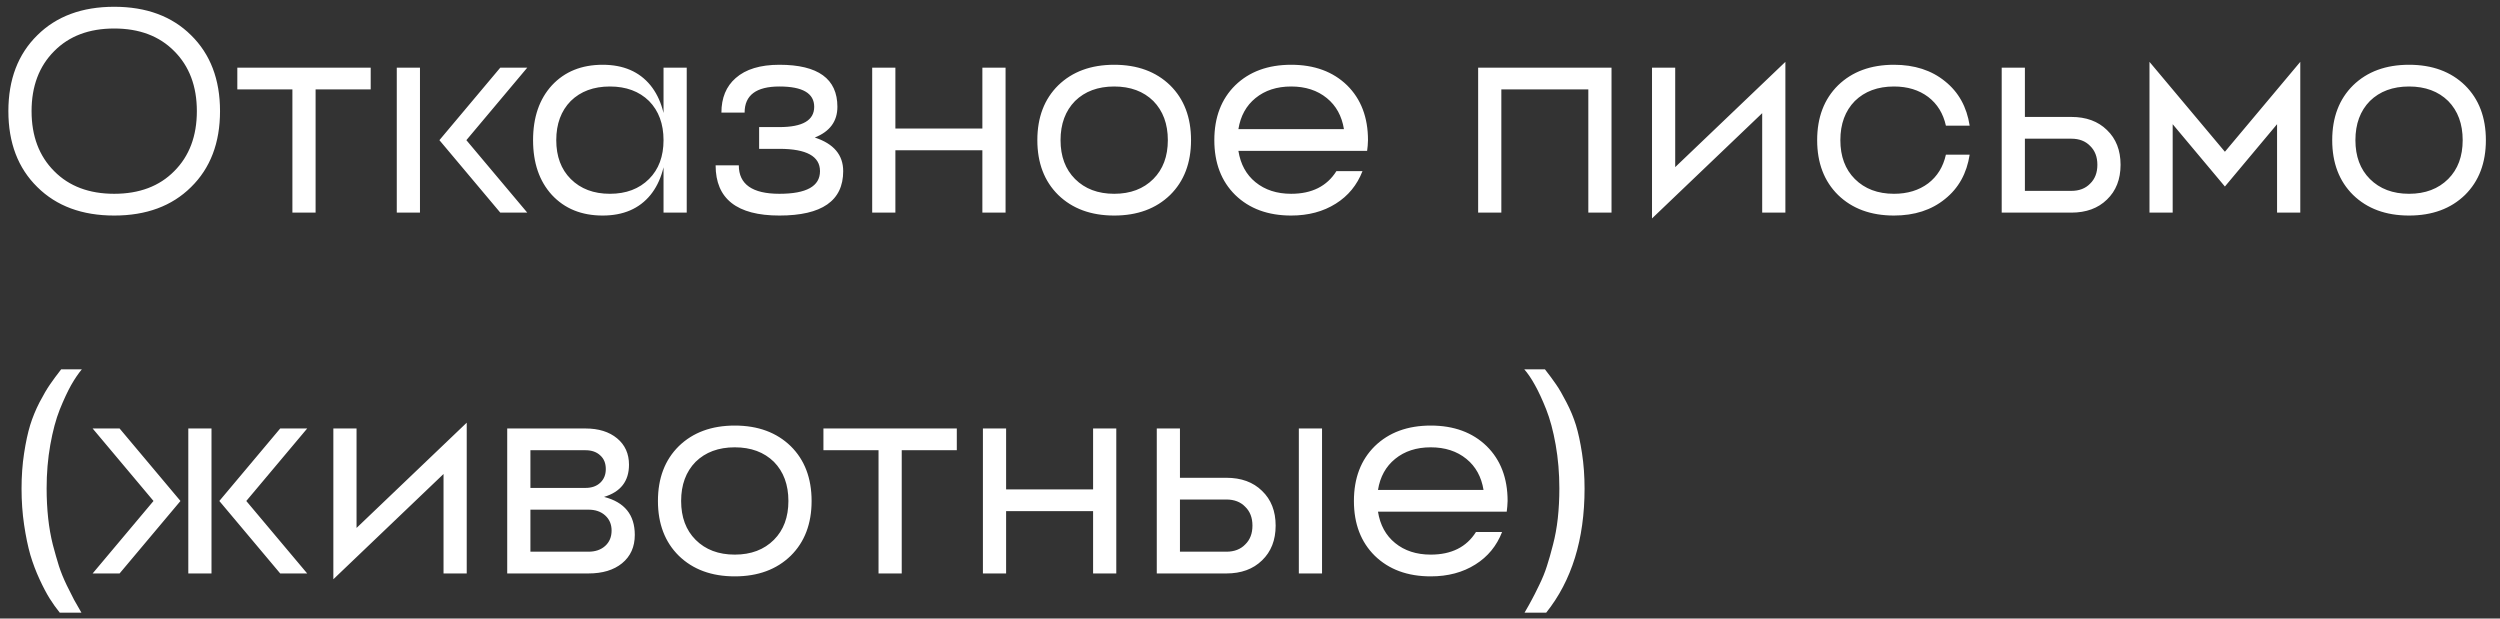 <?xml version="1.0" encoding="UTF-8"?> <svg xmlns="http://www.w3.org/2000/svg" width="97" height="24" viewBox="0 0 97 24" fill="none"><rect x="0" y="0" width="97" height="24" fill="#333333" stroke="none"/><path d="M2.103 6.641C2.68 7.226 3.456 7.519 4.431 7.519C5.406 7.519 6.183 7.226 6.76 6.641C7.345 6.056 7.638 5.28 7.638 4.312C7.638 3.345 7.345 2.569 6.76 1.984C6.183 1.399 5.406 1.106 4.431 1.106C3.456 1.106 2.68 1.399 2.103 1.984C1.518 2.569 1.225 3.345 1.225 4.312C1.225 5.28 1.518 6.056 2.103 6.641ZM1.45 1.365C2.192 0.63 3.186 0.263 4.431 0.263C5.676 0.263 6.67 0.63 7.412 1.365C8.162 2.1 8.537 3.083 8.537 4.312C8.537 5.543 8.162 6.525 7.412 7.26C6.67 7.995 5.676 8.363 4.431 8.363C3.186 8.363 2.192 7.995 1.45 7.26C0.7 6.525 0.325 5.543 0.325 4.312C0.325 3.083 0.7 2.1 1.45 1.365ZM9.208 2.625H14.383V3.469H12.245V8.25H11.345V3.469H9.208V2.625ZM15.395 8.25V2.625H16.295V8.25H15.395ZM19.411 2.625H20.458L18.095 5.438L20.458 8.25H19.411L17.049 5.438L19.411 2.625ZM25.745 8.25V2.625H26.645V8.25H25.745ZM22.145 6.945C22.528 7.327 23.034 7.519 23.664 7.519C24.294 7.519 24.8 7.327 25.183 6.945C25.558 6.57 25.745 6.067 25.745 5.438C25.745 4.808 25.558 4.301 25.183 3.919C24.8 3.544 24.294 3.356 23.664 3.356C23.034 3.356 22.528 3.544 22.145 3.919C21.77 4.301 21.583 4.808 21.583 5.438C21.583 6.067 21.77 6.57 22.145 6.945ZM21.414 3.311C21.909 2.779 22.565 2.513 23.383 2.513C24.185 2.513 24.804 2.779 25.239 3.311C25.651 3.821 25.858 4.53 25.858 5.438C25.858 6.345 25.651 7.054 25.239 7.564C24.804 8.096 24.185 8.363 23.383 8.363C22.565 8.363 21.909 8.096 21.414 7.564C20.926 7.031 20.683 6.322 20.683 5.438C20.683 4.553 20.926 3.844 21.414 3.311ZM32.491 4.144C32.491 4.706 32.199 5.104 31.614 5.336C32.349 5.576 32.716 6.011 32.716 6.641C32.716 7.789 31.891 8.363 30.241 8.363C28.591 8.363 27.766 7.714 27.766 6.416H28.666C28.666 7.151 29.191 7.519 30.241 7.519C31.291 7.519 31.816 7.226 31.816 6.641C31.816 6.064 31.291 5.775 30.241 5.775H29.454V4.931H30.241C31.141 4.931 31.591 4.669 31.591 4.144C31.591 3.619 31.141 3.356 30.241 3.356C29.341 3.356 28.891 3.694 28.891 4.369H27.991C27.991 3.799 28.175 3.353 28.543 3.03C28.933 2.685 29.499 2.513 30.241 2.513C31.741 2.513 32.491 3.056 32.491 4.144ZM38.116 2.625H39.016V8.25H38.116V5.831H34.741V8.25H33.841V2.625H34.741V4.987H38.116V2.625ZM41.712 6.945C42.094 7.327 42.601 7.519 43.231 7.519C43.861 7.519 44.367 7.327 44.749 6.945C45.124 6.57 45.312 6.067 45.312 5.438C45.312 4.808 45.124 4.301 44.749 3.919C44.367 3.544 43.861 3.356 43.231 3.356C42.601 3.356 42.094 3.544 41.712 3.919C41.337 4.301 41.149 4.808 41.149 5.438C41.149 6.067 41.337 6.57 41.712 6.945ZM41.059 3.311C41.607 2.779 42.331 2.513 43.231 2.513C44.131 2.513 44.854 2.779 45.402 3.311C45.942 3.844 46.212 4.553 46.212 5.438C46.212 6.322 45.942 7.031 45.402 7.564C44.854 8.096 44.131 8.363 43.231 8.363C42.331 8.363 41.607 8.096 41.059 7.564C40.519 7.031 40.249 6.322 40.249 5.438C40.249 4.553 40.519 3.844 41.059 3.311ZM51.481 3.806C51.113 3.506 50.652 3.356 50.097 3.356C49.542 3.356 49.081 3.506 48.713 3.806C48.353 4.099 48.132 4.5 48.05 5.01H52.145C52.062 4.5 51.841 4.099 51.481 3.806ZM47.926 3.311C48.473 2.779 49.197 2.513 50.097 2.513C50.997 2.513 51.721 2.779 52.268 3.311C52.808 3.844 53.078 4.553 53.078 5.438L53.067 5.651L53.044 5.854H48.05C48.132 6.371 48.353 6.776 48.713 7.069C49.081 7.369 49.542 7.519 50.097 7.519C50.9 7.519 51.484 7.226 51.852 6.641H52.864C52.654 7.181 52.309 7.601 51.83 7.901C51.342 8.209 50.764 8.363 50.097 8.363C49.197 8.363 48.473 8.096 47.926 7.564C47.386 7.031 47.116 6.322 47.116 5.438C47.116 4.553 47.386 3.844 47.926 3.311ZM57.352 2.625H62.527V8.25H61.627V3.469H58.252V8.25H57.352V2.625ZM64.998 6.484L69.273 2.4V8.25H68.373V4.391L64.098 8.475V2.625H64.998V6.484ZM75.501 6H76.423C76.311 6.728 75.992 7.301 75.467 7.721C74.942 8.149 74.282 8.363 73.487 8.363C72.587 8.363 71.863 8.096 71.316 7.564C70.776 7.031 70.506 6.322 70.506 5.438C70.506 4.553 70.776 3.844 71.316 3.311C71.863 2.779 72.587 2.513 73.487 2.513C74.282 2.513 74.942 2.726 75.467 3.154C75.992 3.574 76.311 4.147 76.423 4.875H75.501C75.396 4.402 75.167 4.031 74.814 3.761C74.454 3.491 74.012 3.356 73.487 3.356C72.857 3.356 72.351 3.544 71.968 3.919C71.593 4.301 71.406 4.808 71.406 5.438C71.406 6.067 71.593 6.57 71.968 6.945C72.351 7.327 72.857 7.519 73.487 7.519C74.012 7.519 74.454 7.384 74.814 7.114C75.167 6.844 75.396 6.473 75.501 6ZM78.566 7.406H80.366C80.673 7.406 80.917 7.312 81.097 7.125C81.284 6.945 81.378 6.701 81.378 6.394C81.378 6.086 81.284 5.843 81.097 5.662C80.917 5.475 80.673 5.381 80.366 5.381H78.566V7.406ZM78.566 4.537H80.366C80.943 4.537 81.404 4.706 81.749 5.044C82.102 5.381 82.278 5.831 82.278 6.394C82.278 6.956 82.102 7.406 81.749 7.744C81.404 8.081 80.943 8.25 80.366 8.25H77.666V2.625H78.566V4.537ZM89.251 2.4V8.25H88.35V4.819L86.326 7.237L84.3 4.819V8.25H83.4V2.4L86.326 5.888L89.251 2.4ZM91.952 6.945C92.335 7.327 92.841 7.519 93.471 7.519C94.101 7.519 94.607 7.327 94.99 6.945C95.365 6.57 95.552 6.067 95.552 5.438C95.552 4.808 95.365 4.301 94.99 3.919C94.607 3.544 94.101 3.356 93.471 3.356C92.841 3.356 92.335 3.544 91.952 3.919C91.577 4.301 91.39 4.808 91.39 5.438C91.39 6.067 91.577 6.57 91.952 6.945ZM91.3 3.311C91.847 2.779 92.571 2.513 93.471 2.513C94.371 2.513 95.095 2.779 95.642 3.311C96.182 3.844 96.452 4.553 96.452 5.438C96.452 6.322 96.182 7.031 95.642 7.564C95.095 8.096 94.371 8.363 93.471 8.363C92.571 8.363 91.847 8.096 91.3 7.564C90.76 7.031 90.49 6.322 90.49 5.438C90.49 4.553 90.76 3.844 91.3 3.311ZM3.16 23.772H2.319C2.18 23.599 2.048 23.415 1.924 23.217C1.803 23.023 1.673 22.776 1.534 22.475C1.395 22.175 1.276 21.86 1.177 21.53C1.082 21.197 1.001 20.807 0.935 20.36C0.869 19.914 0.836 19.447 0.836 18.96C0.836 18.473 0.869 18.015 0.935 17.586C1.001 17.154 1.08 16.79 1.171 16.493C1.263 16.197 1.384 15.902 1.534 15.609C1.688 15.316 1.823 15.085 1.94 14.917C2.058 14.745 2.202 14.549 2.374 14.329H3.176C3.041 14.49 2.902 14.695 2.759 14.944C2.62 15.193 2.473 15.508 2.319 15.889C2.169 16.266 2.047 16.724 1.951 17.262C1.856 17.797 1.809 18.359 1.809 18.949C1.809 19.351 1.829 19.738 1.869 20.108C1.909 20.474 1.97 20.816 2.05 21.135C2.135 21.453 2.213 21.73 2.287 21.964C2.363 22.199 2.464 22.446 2.589 22.706C2.717 22.966 2.812 23.154 2.874 23.272C2.94 23.393 3.035 23.559 3.16 23.772ZM7.306 22.25V16.625H8.206V22.25H7.306ZM10.872 16.625H11.919L9.556 19.438L11.919 22.25H10.872L8.51 19.438L10.872 16.625ZM3.594 16.625H4.64L7.002 19.438L4.64 22.25H3.594L5.956 19.438L3.594 16.625ZM13.834 20.484L18.109 16.4V22.25H17.209V18.391L12.934 22.475V16.625H13.834V20.484ZM20.58 21.406H22.83C23.1 21.406 23.317 21.331 23.482 21.181C23.647 21.031 23.73 20.832 23.73 20.585C23.73 20.345 23.647 20.15 23.482 20C23.317 19.85 23.1 19.775 22.83 19.775H20.58V21.406ZM20.58 17.469V18.931H22.717C22.957 18.931 23.149 18.864 23.291 18.729C23.434 18.594 23.505 18.418 23.505 18.2C23.505 17.975 23.434 17.799 23.291 17.671C23.149 17.536 22.957 17.469 22.717 17.469H20.58ZM24.405 18.031C24.405 18.669 24.082 19.085 23.437 19.28C24.232 19.483 24.63 19.974 24.63 20.754C24.63 21.219 24.465 21.586 24.135 21.856C23.812 22.119 23.377 22.25 22.83 22.25H19.68V16.625H22.717C23.227 16.625 23.636 16.753 23.944 17.008C24.251 17.262 24.405 17.604 24.405 18.031ZM26.99 20.945C27.373 21.328 27.879 21.519 28.509 21.519C29.139 21.519 29.645 21.328 30.028 20.945C30.403 20.57 30.59 20.067 30.59 19.438C30.59 18.808 30.403 18.301 30.028 17.919C29.645 17.544 29.139 17.356 28.509 17.356C27.879 17.356 27.373 17.544 26.99 17.919C26.615 18.301 26.428 18.808 26.428 19.438C26.428 20.067 26.615 20.57 26.99 20.945ZM26.338 17.311C26.885 16.779 27.609 16.512 28.509 16.512C29.409 16.512 30.133 16.779 30.68 17.311C31.22 17.844 31.49 18.552 31.49 19.438C31.49 20.323 31.22 21.031 30.68 21.564C30.133 22.096 29.409 22.363 28.509 22.363C27.609 22.363 26.885 22.096 26.338 21.564C25.798 21.031 25.528 20.323 25.528 19.438C25.528 18.552 25.798 17.844 26.338 17.311ZM31.949 16.625H37.124V17.469H34.987V22.25H34.087V17.469H31.949V16.625ZM42.412 16.625H43.312V22.25H42.412V19.831H39.037V22.25H38.137V16.625H39.037V18.988H42.412V16.625ZM50.395 22.25V16.625H51.295V22.25H50.395ZM45.782 21.406H47.583C47.89 21.406 48.134 21.312 48.314 21.125C48.501 20.945 48.595 20.701 48.595 20.394C48.595 20.086 48.501 19.843 48.314 19.663C48.134 19.475 47.89 19.381 47.583 19.381H45.782V21.406ZM45.782 18.538H47.583C48.16 18.538 48.621 18.706 48.966 19.044C49.319 19.381 49.495 19.831 49.495 20.394C49.495 20.956 49.319 21.406 48.966 21.744C48.621 22.081 48.16 22.25 47.583 22.25H44.883V16.625H45.782V18.538ZM56.897 17.806C56.529 17.506 56.068 17.356 55.513 17.356C54.958 17.356 54.497 17.506 54.13 17.806C53.77 18.099 53.548 18.5 53.466 19.01H57.561C57.478 18.5 57.257 18.099 56.897 17.806ZM53.342 17.311C53.889 16.779 54.613 16.512 55.513 16.512C56.413 16.512 57.137 16.779 57.684 17.311C58.224 17.844 58.495 18.552 58.495 19.438L58.483 19.651L58.461 19.854H53.466C53.548 20.371 53.77 20.776 54.13 21.069C54.497 21.369 54.958 21.519 55.513 21.519C56.316 21.519 56.901 21.226 57.268 20.641H58.281C58.071 21.181 57.726 21.601 57.246 21.901C56.758 22.209 56.181 22.363 55.513 22.363C54.613 22.363 53.889 22.096 53.342 21.564C52.802 21.031 52.532 20.323 52.532 19.438C52.532 18.552 52.802 17.844 53.342 17.311ZM59.152 23.772C59.276 23.559 59.37 23.393 59.432 23.272C59.498 23.154 59.593 22.966 59.718 22.706C59.846 22.446 59.946 22.199 60.02 21.964C60.097 21.73 60.175 21.453 60.256 21.135C60.34 20.816 60.402 20.474 60.443 20.108C60.483 19.738 60.503 19.351 60.503 18.949C60.503 18.359 60.455 17.795 60.36 17.257C60.265 16.718 60.142 16.261 59.992 15.883C59.842 15.506 59.697 15.193 59.558 14.944C59.419 14.691 59.28 14.486 59.141 14.329H59.943C60.115 14.549 60.26 14.745 60.377 14.917C60.494 15.085 60.628 15.316 60.778 15.609C60.931 15.902 61.054 16.197 61.146 16.493C61.237 16.79 61.316 17.154 61.382 17.586C61.448 18.015 61.481 18.473 61.481 18.96C61.481 20.926 60.985 22.53 59.992 23.772H59.152Z" fill="white"></path></svg> 
